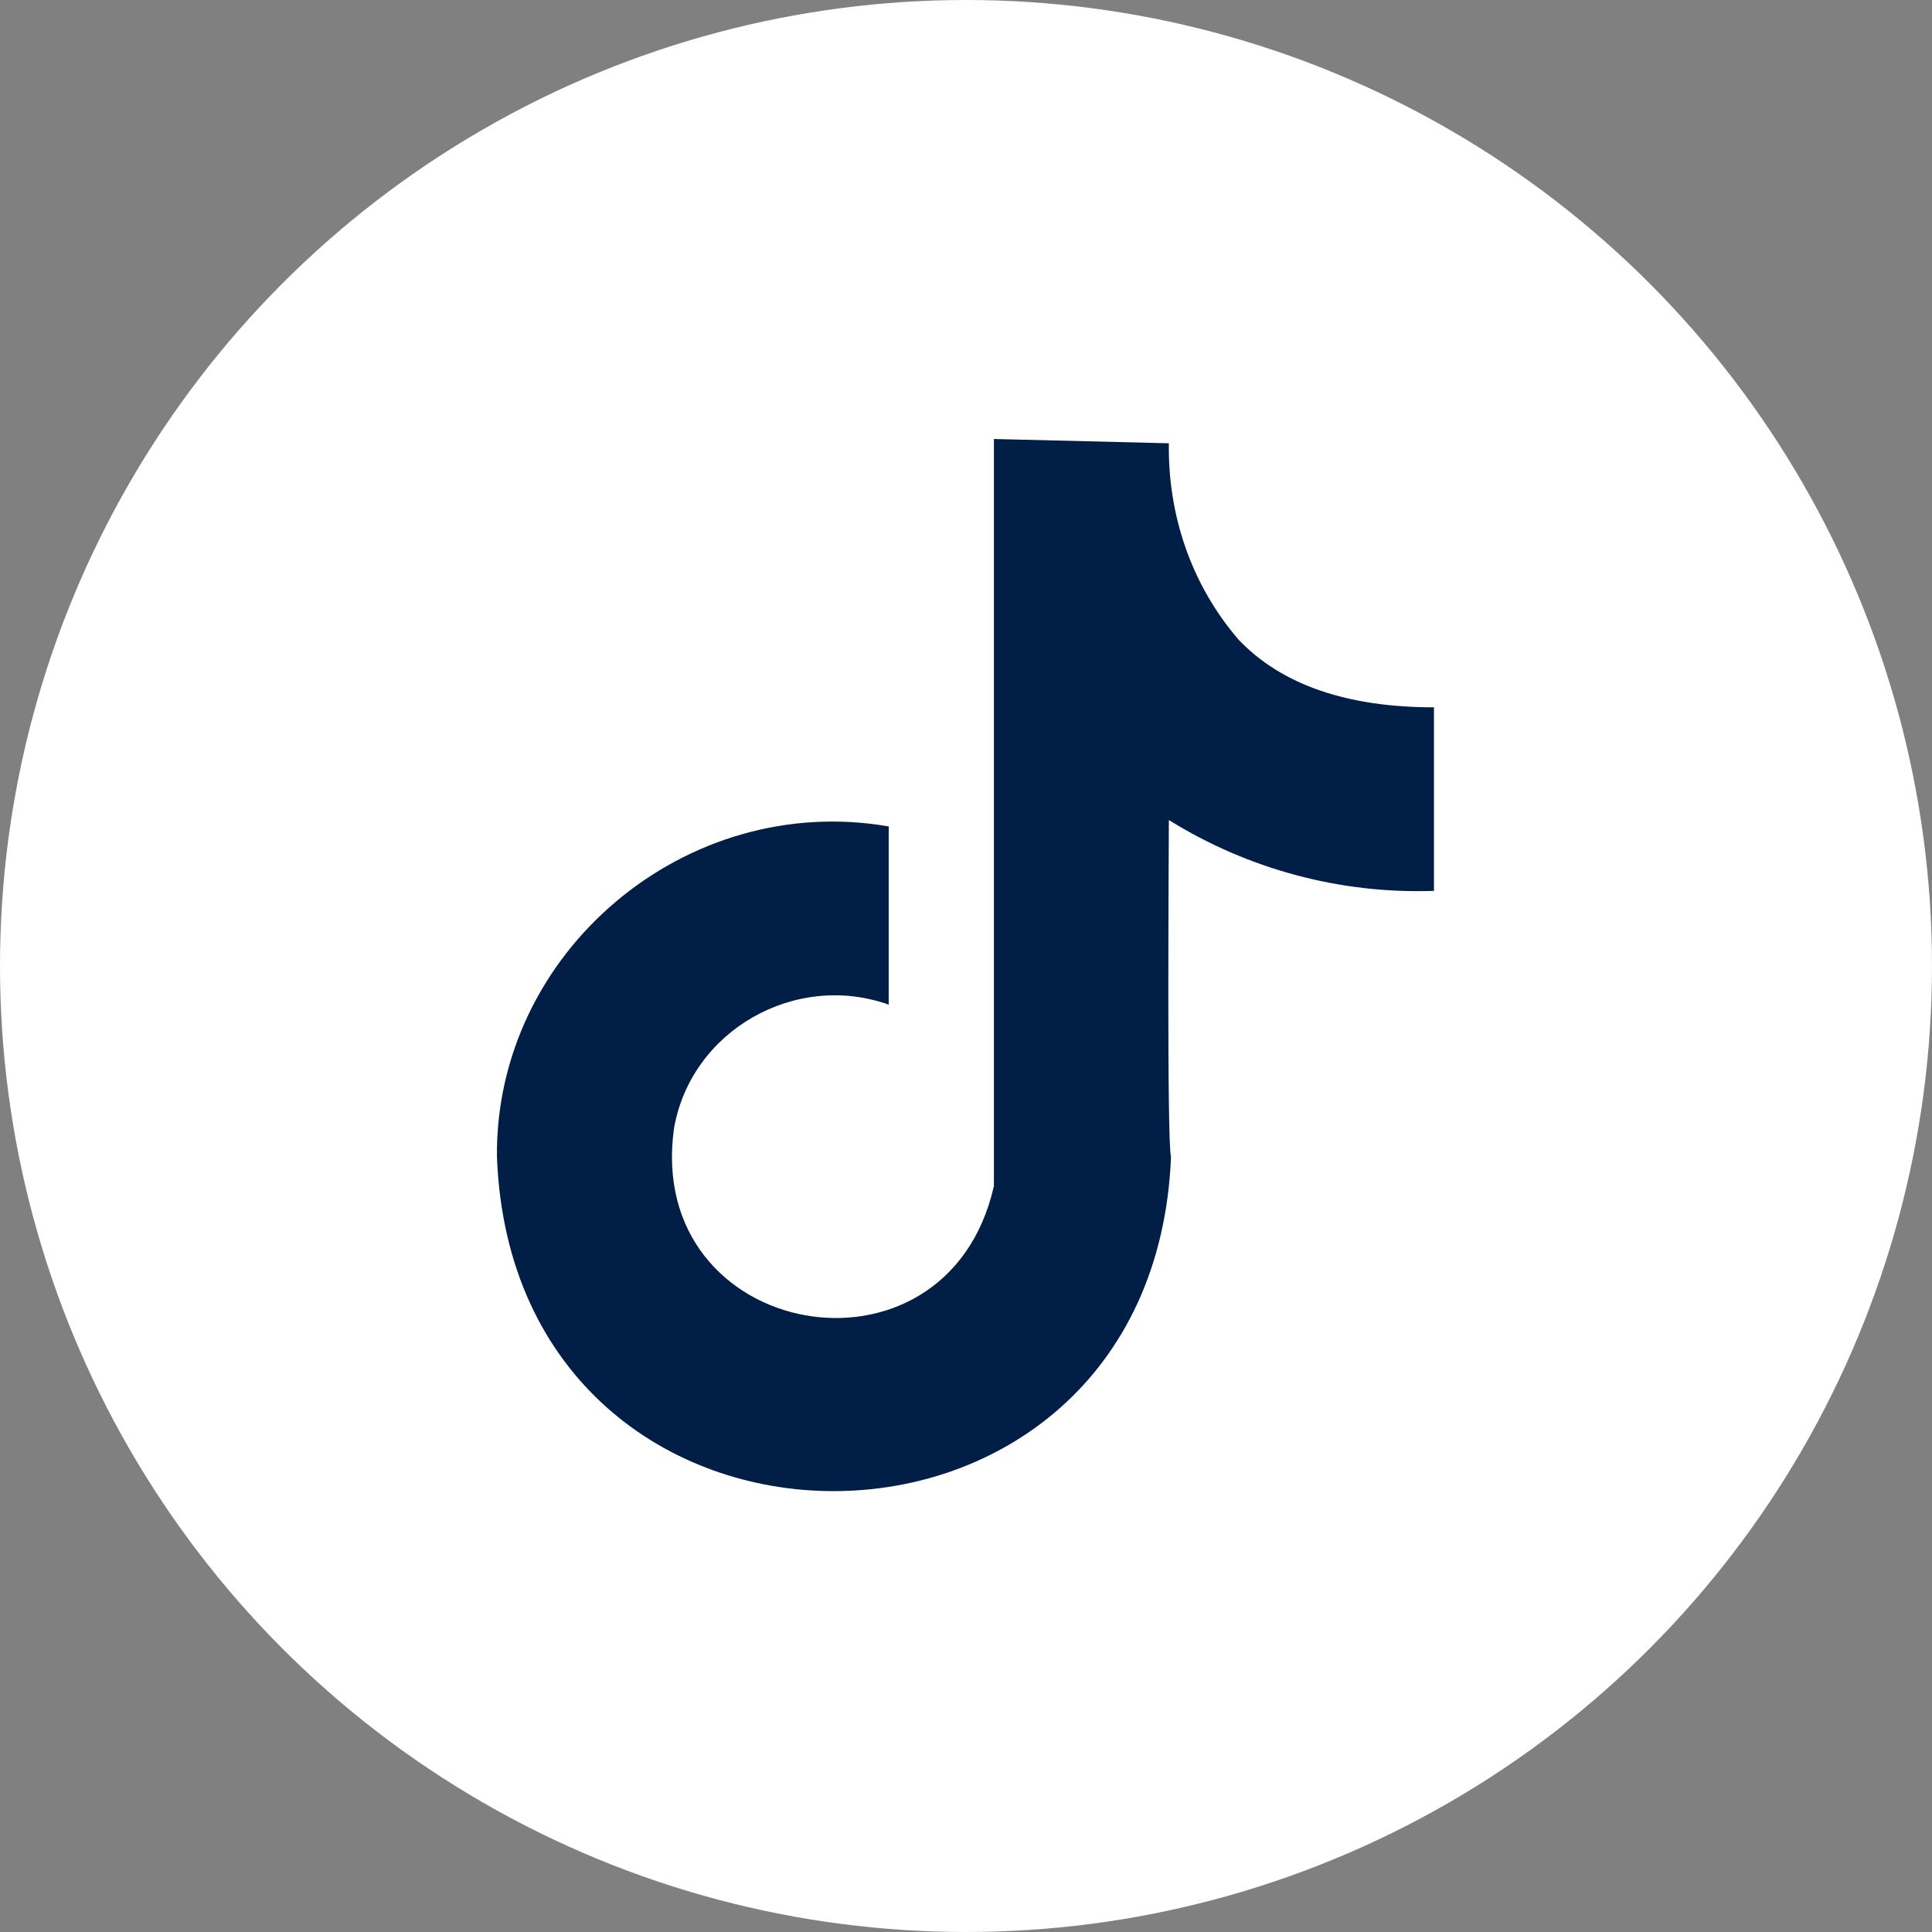 <?xml version="1.0" encoding="UTF-8"?>
<svg xmlns="http://www.w3.org/2000/svg" id="Graphic_Elements" data-name="Graphic Elements" viewBox="0 0 18 18">
  <rect x="0" y="0" width="18" height="18" fill="#808080" stroke="none"/>
  <defs>
    <style>
      .cls-1 {
        fill: #001e46;
      }

      .cls-1, .cls-2 {
        stroke-width: 0px;
      }

      .cls-2 {
        fill: #fff;
      }
    </style>
  </defs>
  <circle class="cls-2" cx="9" cy="9" r="9"></circle>
  <g id="Layer_2" data-name="Layer 2">
    <path class="cls-1" d="m11.54,5.96c-.44-.51-.66-1.16-.65-1.83l-1.63-.04v6.96c-.44,1.95-3.26,1.44-2.98-.54.16-.91,1.13-1.46,2-1.15v-1.66c-1.89-.33-3.67,1.17-3.65,3.08.16,4.15,6.11,4.15,6.28,0-.04-.15-.02-2.91-.02-3.14.74.46,1.6.69,2.47.66v-1.71c-.81,0-1.42-.21-1.82-.63Z"></path>
  </g>
</svg>
